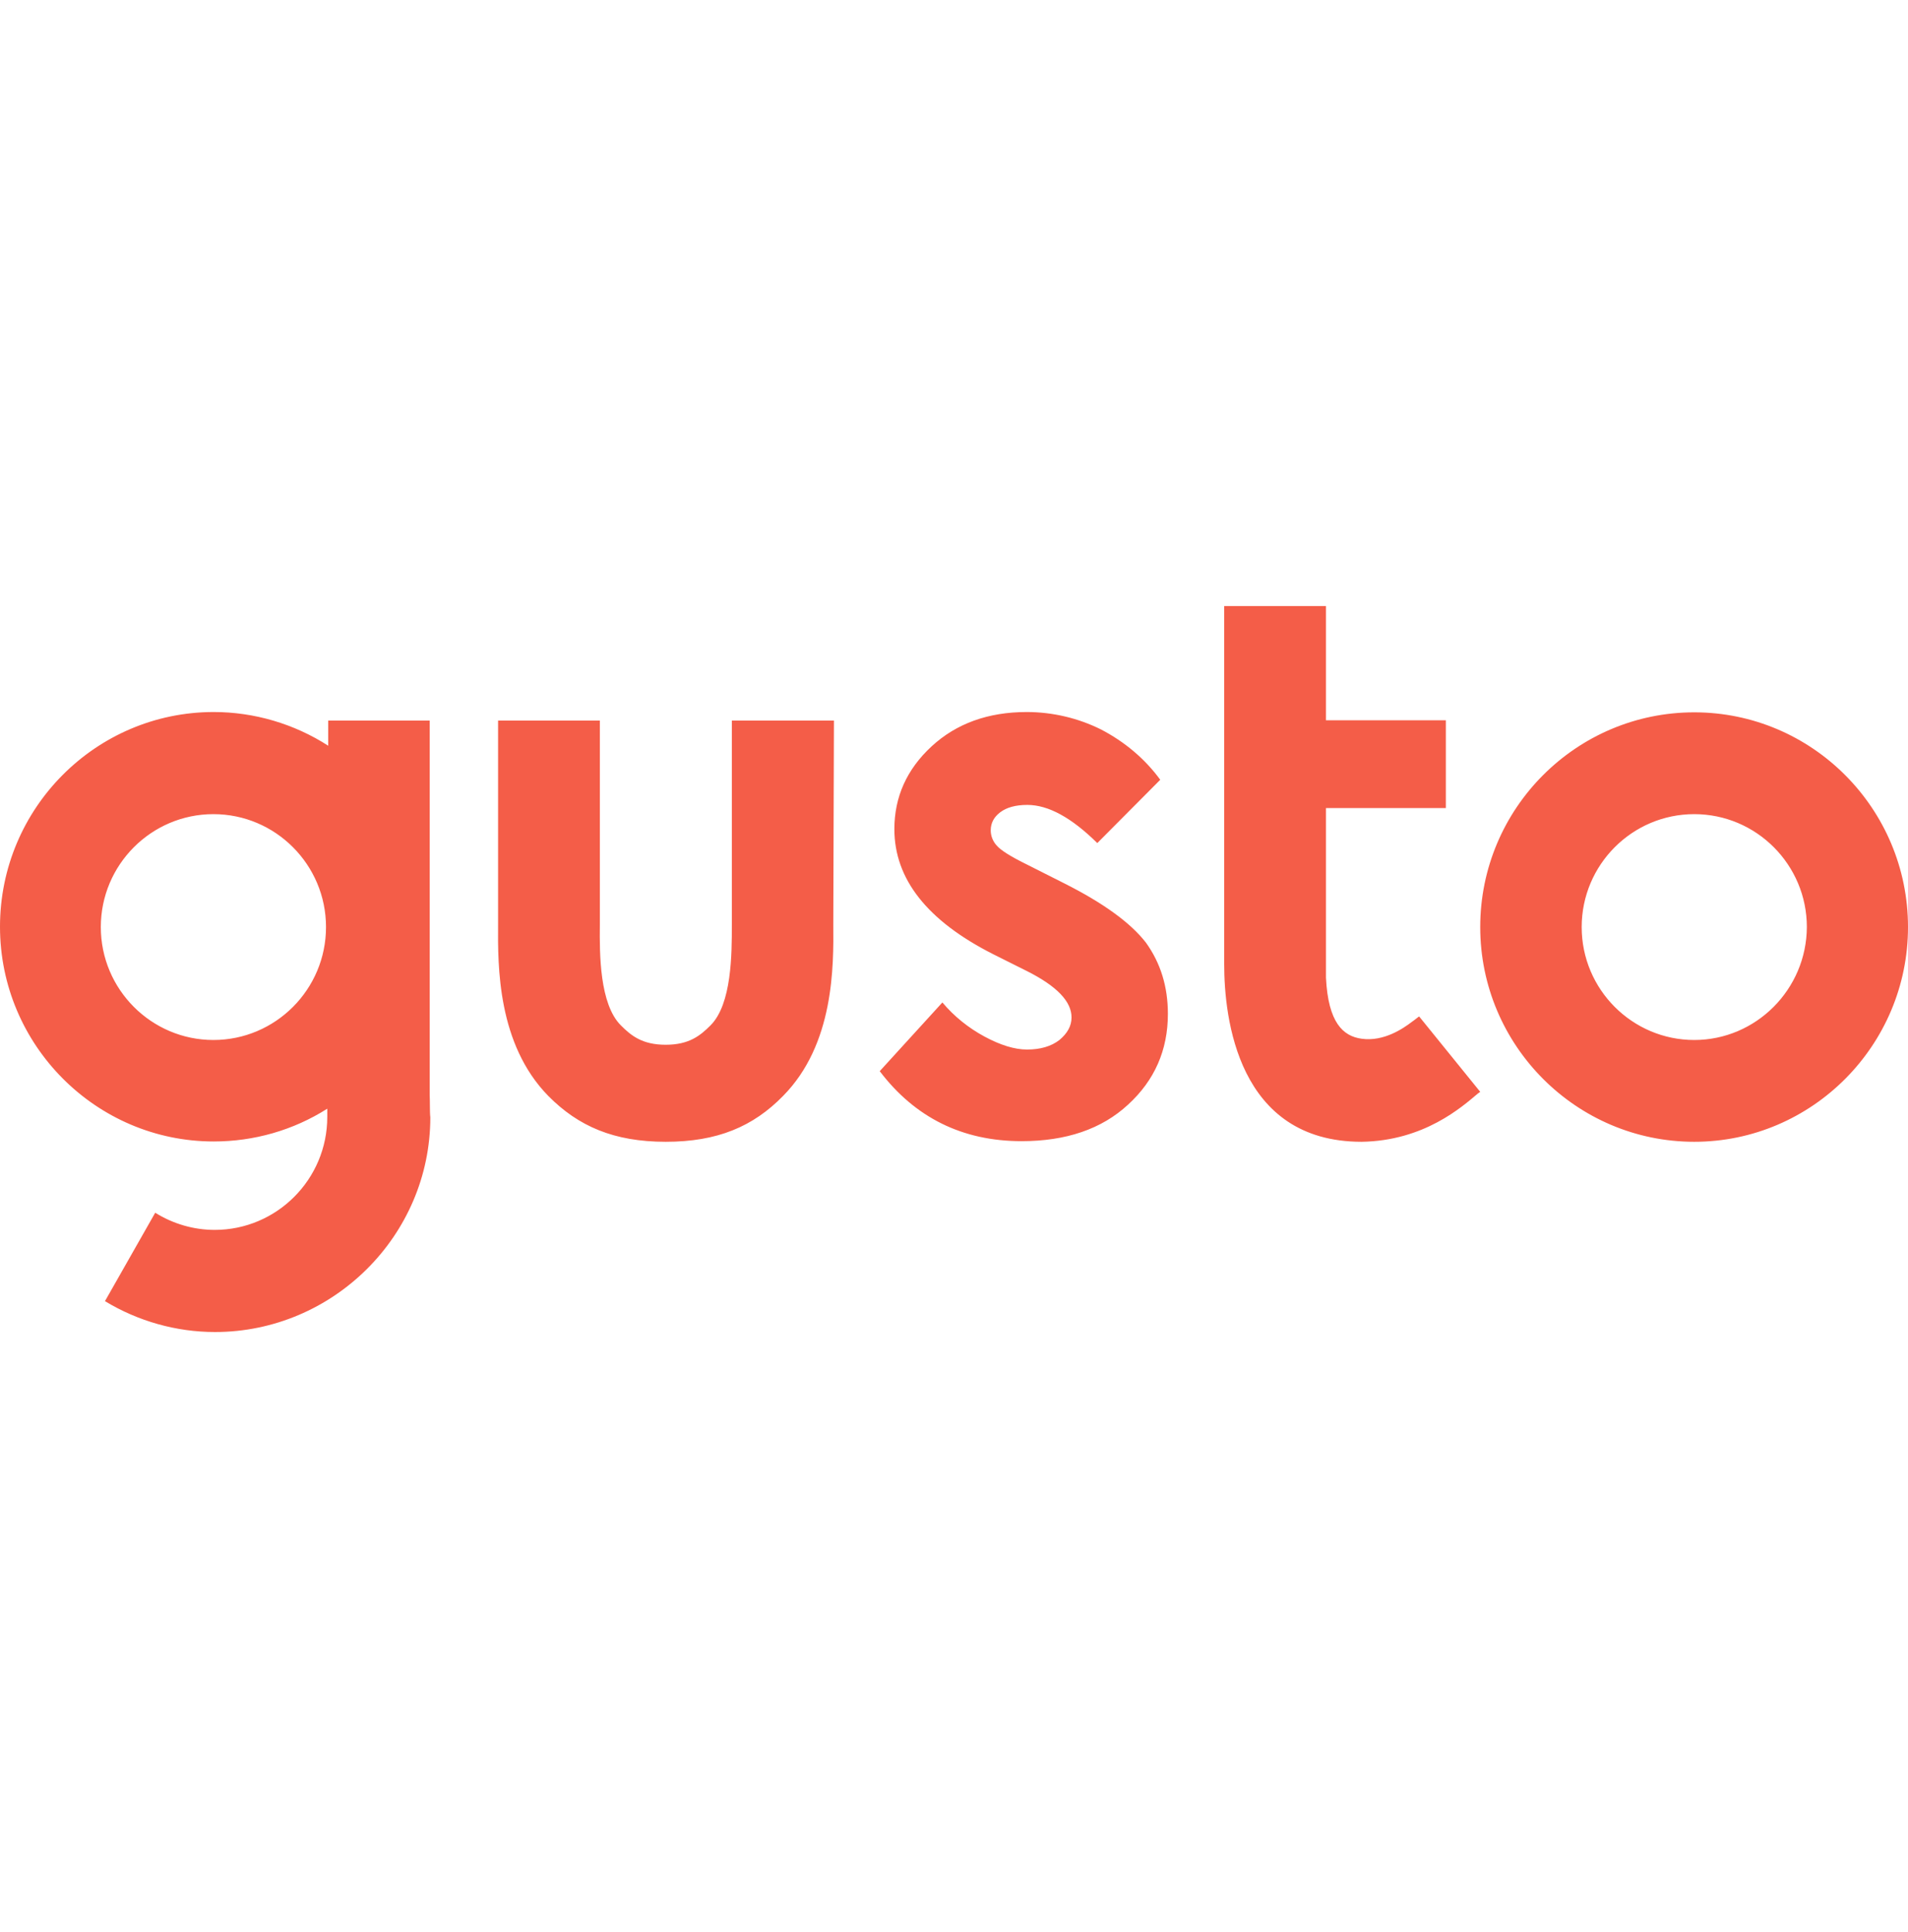 <svg width="80" height="81" viewBox="0 0 80 81" fill="none" xmlns="http://www.w3.org/2000/svg">
<g id="Application logos">
<path id="Vector" d="M71.038 29.862C66.091 29.862 62.064 33.89 62.064 38.864C62.064 43.825 66.091 47.865 71.038 47.865C75.973 47.865 80 43.825 80 38.864C80 33.89 75.973 29.862 71.038 29.862ZM71.038 43.598C68.438 43.598 66.318 41.477 66.318 38.864C66.318 36.25 68.438 34.13 71.038 34.13C73.639 34.13 75.759 36.25 75.759 38.864C75.746 41.477 73.626 43.598 71.038 43.598ZM44.634 37.037L43.074 36.25C42.394 35.917 41.967 35.65 41.794 35.45C41.634 35.276 41.54 35.05 41.54 34.81C41.54 34.503 41.674 34.25 41.94 34.05C42.207 33.85 42.58 33.743 43.074 33.743C43.954 33.743 44.928 34.276 46.008 35.343L48.648 32.689C47.995 31.796 47.141 31.089 46.168 30.582C45.208 30.102 44.127 29.849 43.047 29.849C41.434 29.849 40.1 30.329 39.06 31.289C38.02 32.249 37.5 33.41 37.5 34.756C37.5 36.85 38.873 38.597 41.634 39.997L43.074 40.717C44.314 41.344 44.928 41.984 44.928 42.651C44.928 43.011 44.754 43.318 44.421 43.598C44.074 43.865 43.621 43.998 43.06 43.998C42.54 43.998 41.94 43.811 41.273 43.451C40.607 43.091 40.007 42.611 39.513 42.024L36.886 44.905C38.366 46.852 40.353 47.839 42.834 47.839C44.701 47.839 46.194 47.332 47.301 46.305C48.408 45.291 48.968 44.025 48.968 42.504C48.968 41.358 48.661 40.371 48.048 39.517C47.408 38.69 46.274 37.864 44.634 37.037ZM18.016 45.905V30.209H13.762V31.262C12.335 30.342 10.655 29.849 8.961 29.849C4.027 29.849 0 33.876 0 38.85C0 43.811 4.027 47.852 8.961 47.852C10.642 47.852 12.295 47.385 13.722 46.478C13.722 46.612 13.722 46.732 13.722 46.825C13.722 49.439 11.602 51.559 9.002 51.559C8.121 51.559 7.255 51.306 6.508 50.839L4.401 54.546C5.788 55.386 7.388 55.84 9.015 55.84C13.962 55.84 18.043 51.799 18.043 46.838C18.016 46.652 18.03 46.092 18.016 45.905ZM8.948 43.598C6.348 43.598 4.227 41.477 4.227 38.864C4.227 36.25 6.348 34.13 8.948 34.13C11.549 34.13 13.669 36.25 13.669 38.864C13.669 41.477 11.549 43.598 8.948 43.598ZM34.966 30.209H30.685V38.77C30.685 39.984 30.685 42.091 29.792 42.984C29.365 43.411 28.898 43.798 27.911 43.798C26.924 43.798 26.458 43.411 26.031 42.984C25.137 42.091 25.137 39.984 25.151 38.77V30.209H20.884V38.744C20.87 40.504 20.857 43.771 22.991 45.945C24.244 47.212 25.738 47.865 27.911 47.865C30.085 47.865 31.579 47.225 32.832 45.945C34.979 43.771 34.953 40.504 34.939 38.744L34.966 30.209ZM59.197 42.838C58.85 43.105 58.023 43.678 57.09 43.545C56.316 43.438 55.689 42.878 55.596 40.984V33.876H60.623V30.196H55.596V25.408H51.329V26.355V40.424C51.329 42.664 51.889 47.865 57.09 47.865C59.717 47.825 61.304 46.398 61.97 45.838L62.064 45.772L59.503 42.611C59.49 42.611 59.317 42.758 59.197 42.838Z" fill="#F45D48"/>
</g>
</svg>
